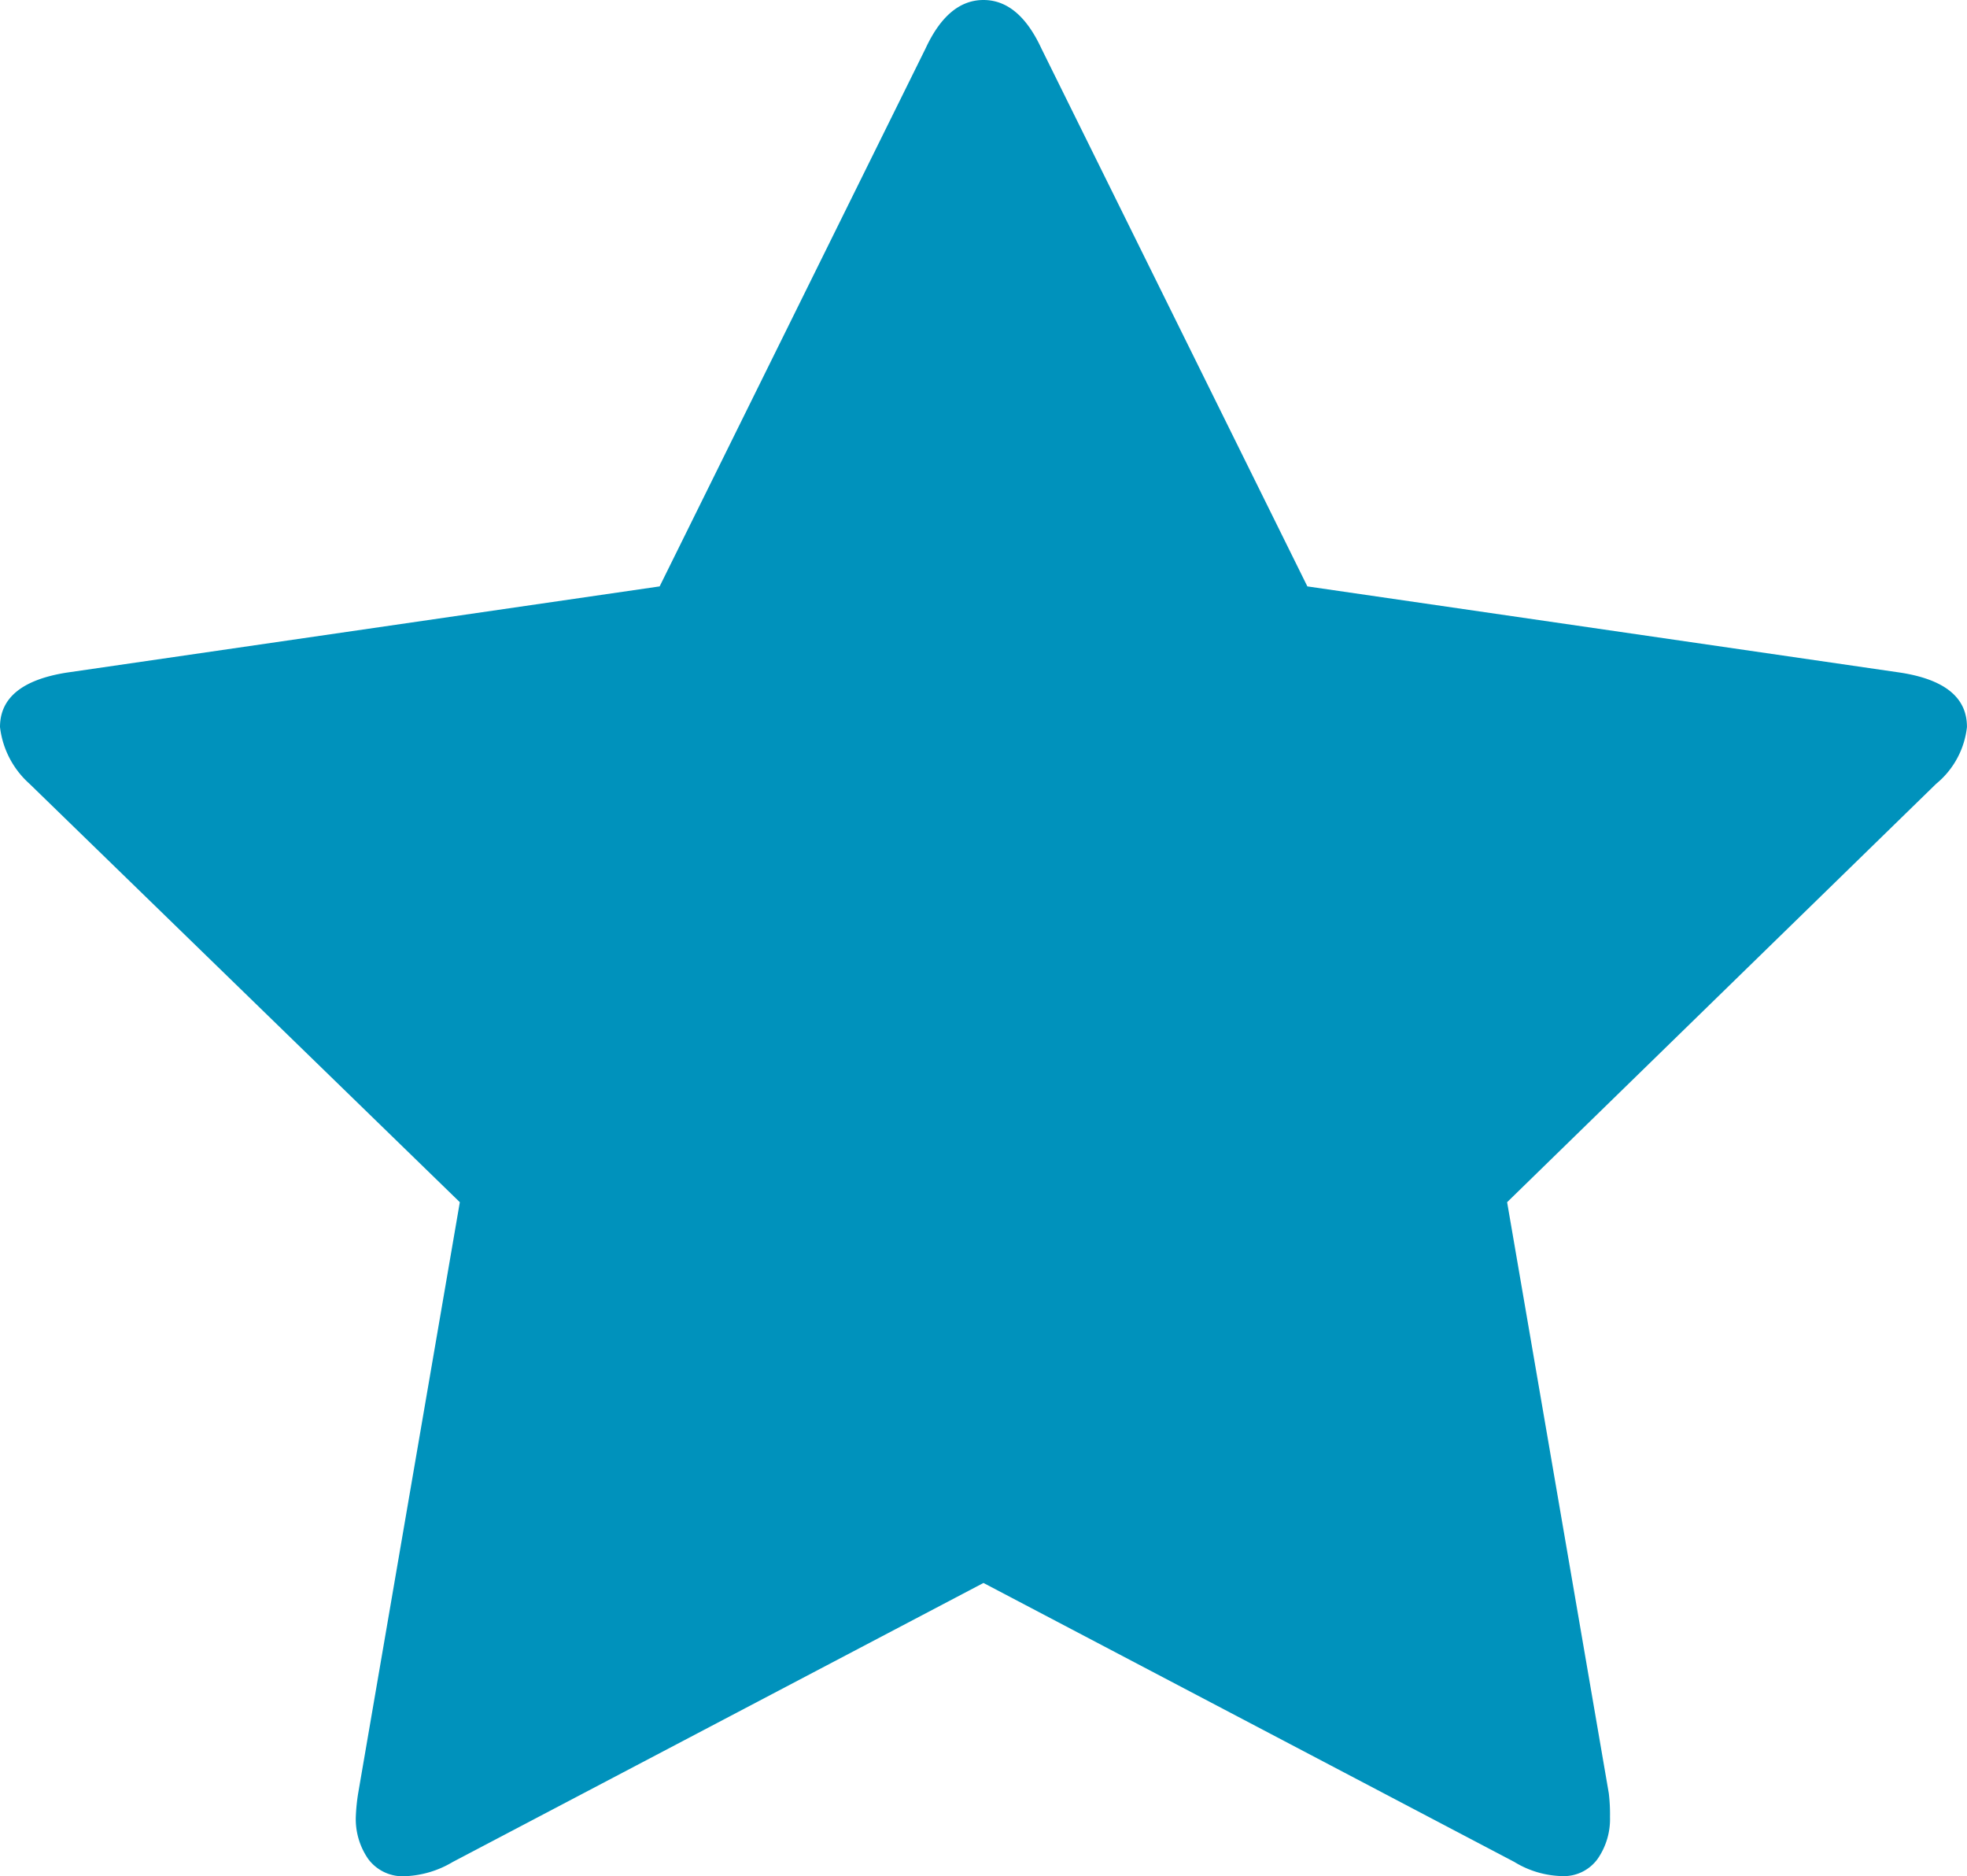 <svg xmlns="http://www.w3.org/2000/svg" width="36.001" height="34.334" viewBox="0 0 36.001 34.334"><defs><style>.a{fill:#0092bc;}</style></defs><path class="a" d="M36,13.305a1.563,1.563,0,0,1-.563,1.038L27.584,22l1.861,10.817a3.214,3.214,0,0,1,.022.433,1.276,1.276,0,0,1-.227.768.765.765,0,0,1-.661.314,1.747,1.747,0,0,1-.865-.26L18,28.968,8.286,34.074a1.836,1.836,0,0,1-.865.26.785.785,0,0,1-.681-.314,1.281,1.281,0,0,1-.228-.768,3.537,3.537,0,0,1,.043-.433L8.416,22,.541,14.344A1.648,1.648,0,0,1,0,13.305q0-.8,1.212-.995l10.861-1.579L16.94.887Q17.351,0,18,0t1.06.887l4.868,9.844L34.789,12.31Q36,12.5,36,13.3Z"/></svg>